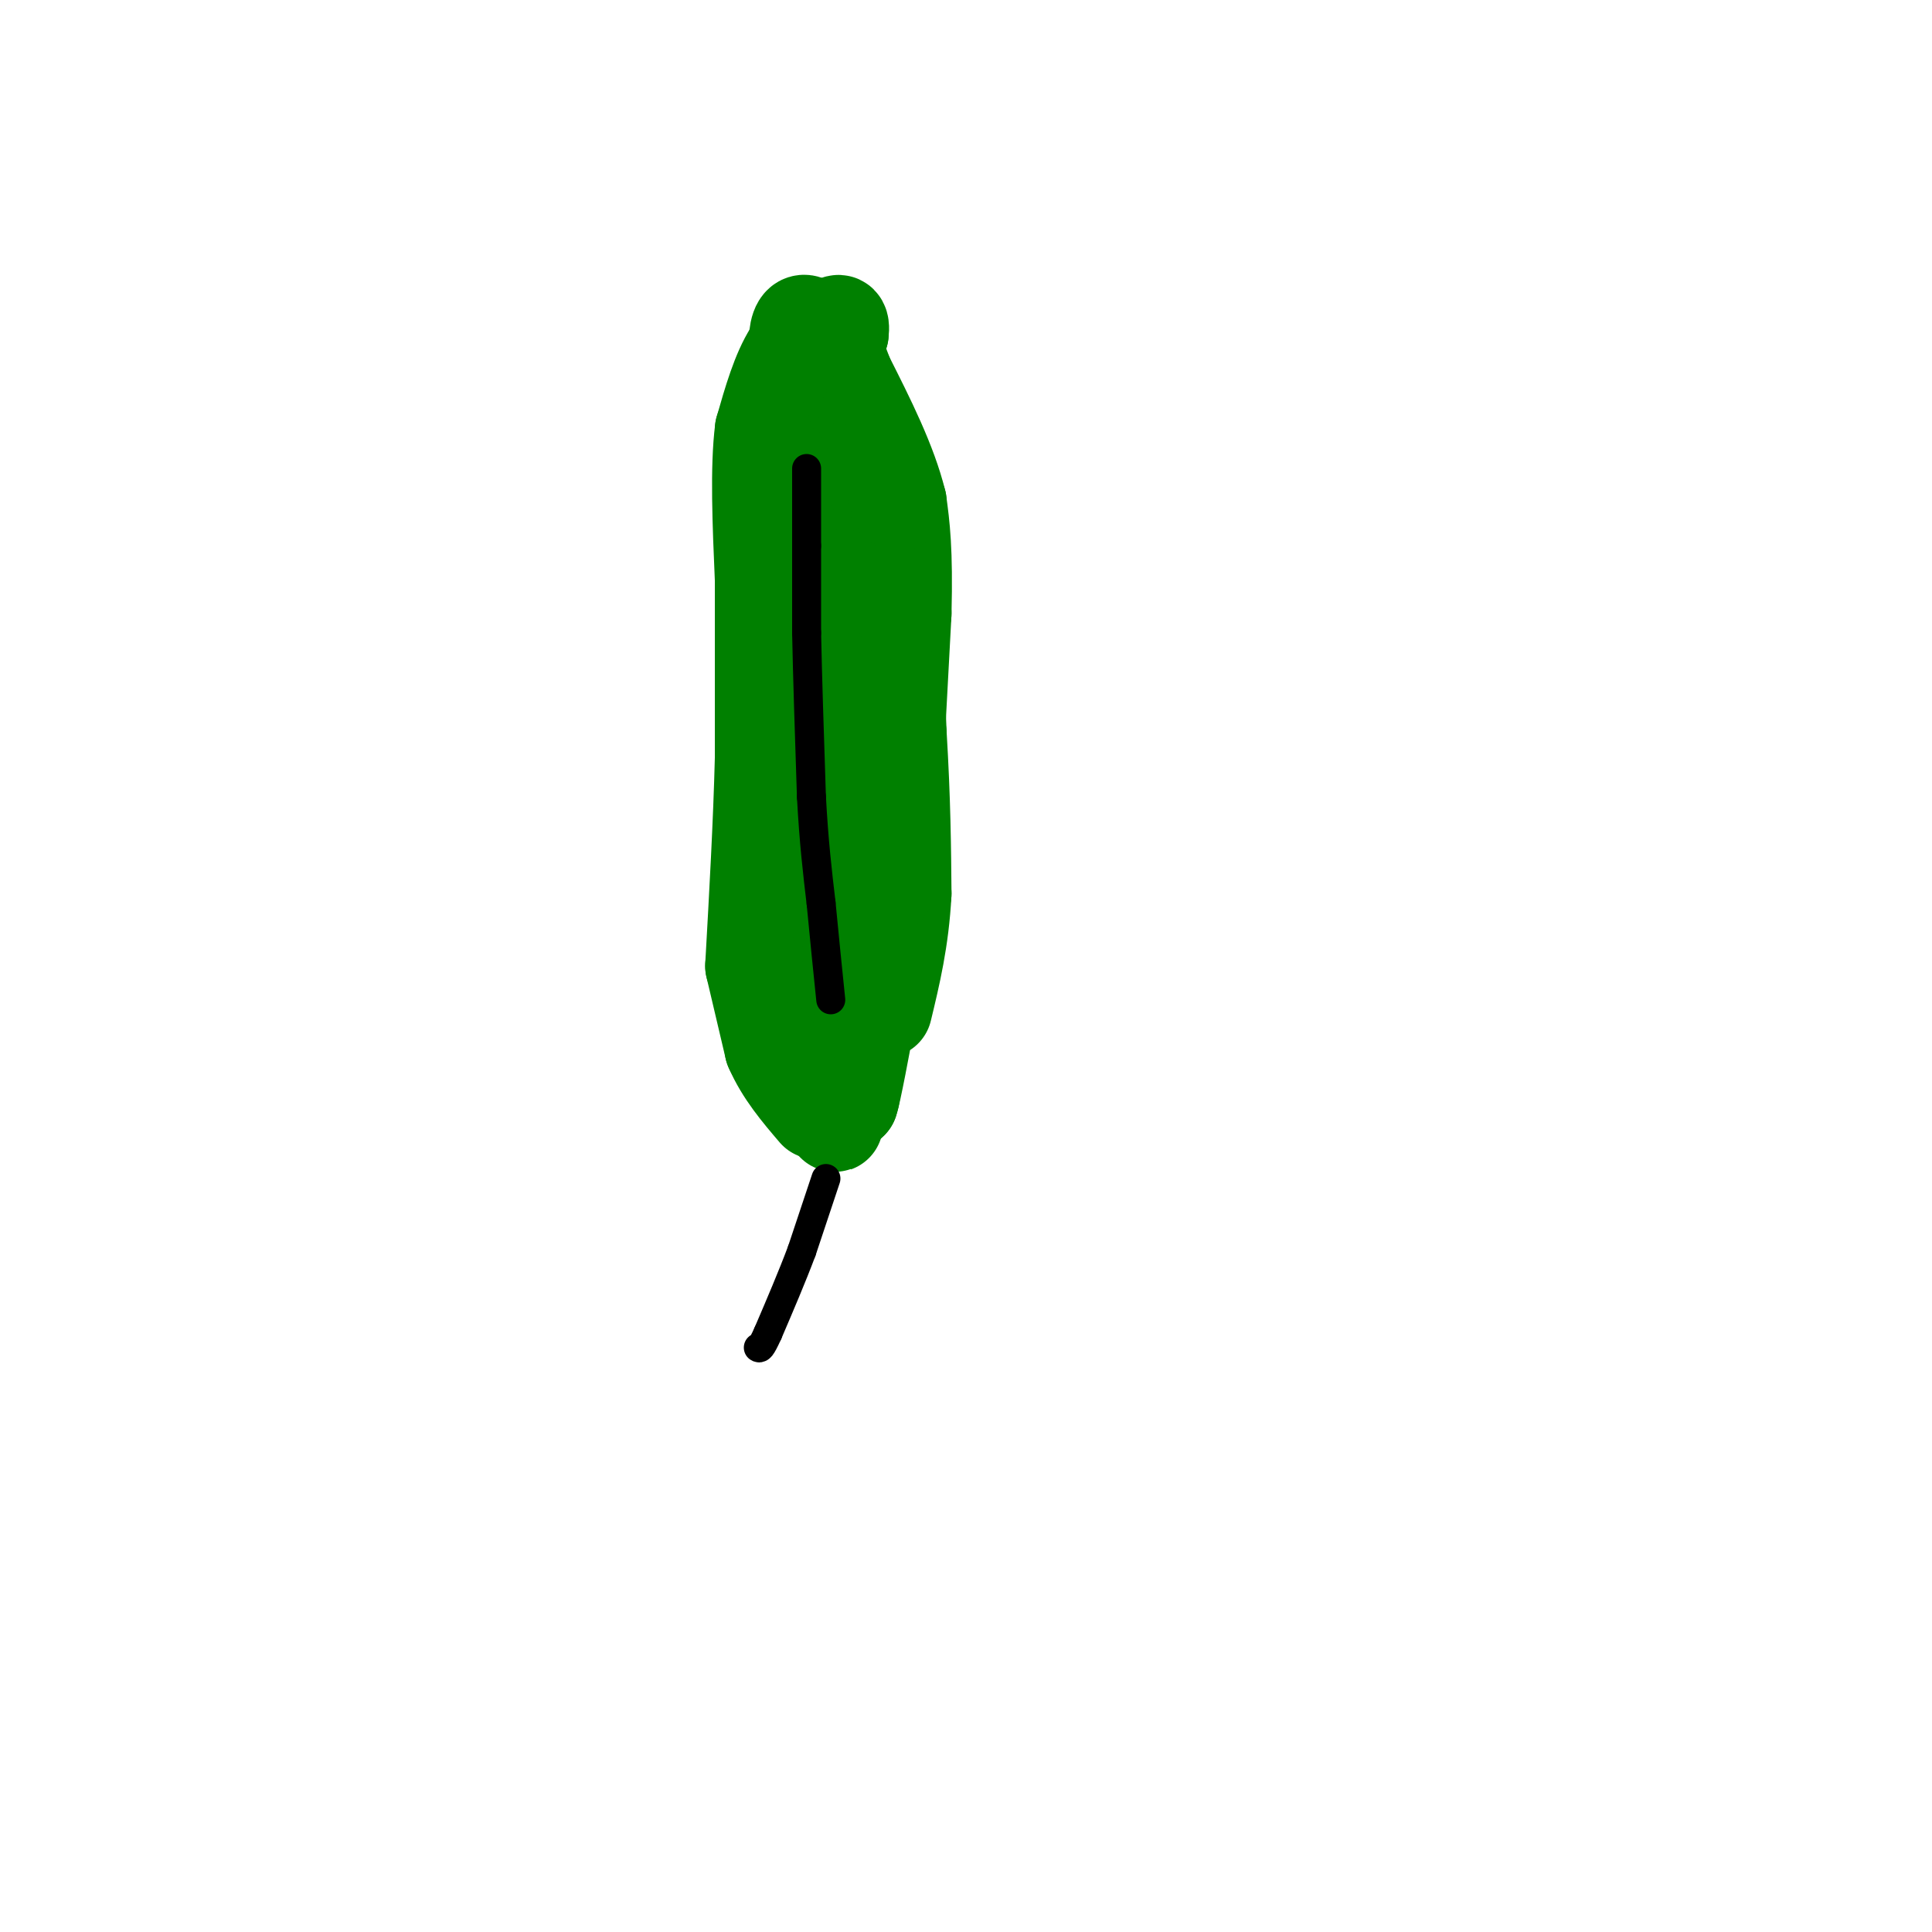 <svg viewBox='0 0 400 400' version='1.1' xmlns='http://www.w3.org/2000/svg' xmlns:xlink='http://www.w3.org/1999/xlink'><g fill='none' stroke='#000000' stroke-width='3' stroke-linecap='round' stroke-linejoin='round'><path d='M171,65c0.000,0.000 -1.000,0.000 -1,0'/><path d='M170,65c-1.833,6.333 -5.917,22.167 -10,38'/><path d='M160,103c-3.378,12.533 -6.822,24.867 -8,35c-1.178,10.133 -0.089,18.067 1,26'/><path d='M153,164c2.000,9.500 6.500,20.250 11,31'/><path d='M164,195c4.000,11.167 8.500,23.583 13,36'/><path d='M177,231c2.244,7.600 1.356,8.600 2,2c0.644,-6.600 2.822,-20.800 5,-35'/><path d='M184,198c1.833,-8.500 3.917,-12.250 6,-16'/><path d='M190,182c1.000,-10.000 0.500,-27.000 0,-44'/><path d='M190,138c-2.500,-15.833 -8.750,-33.417 -15,-51'/><path d='M175,87c-3.167,-11.167 -3.583,-13.583 -4,-16'/><path d='M170,96c0.000,0.000 -1.000,13.000 -1,13'/><path d='M169,109c0.333,6.833 1.667,17.417 3,28'/><path d='M172,137c0.667,6.167 0.833,7.583 1,9'/></g>
<g fill='none' stroke='#008000' stroke-width='20' stroke-linecap='round' stroke-linejoin='round'><path d='M173,183c0.000,0.000 -2.000,6.000 -2,6'/><path d='M171,187c0.417,-4.083 0.833,-8.167 0,-12c-0.833,-3.833 -2.917,-7.417 -5,-11'/><path d='M166,164c-1.267,-0.467 -1.933,3.867 -1,10c0.933,6.133 3.467,14.067 6,22'/><path d='M171,196c1.833,7.667 3.417,15.833 5,24'/><path d='M176,220c0.833,5.333 0.417,6.667 0,8'/><path d='M176,228c0.667,-2.000 2.333,-11.000 4,-20'/><path d='M180,208c1.333,-9.333 2.667,-22.667 4,-36'/><path d='M184,172c0.667,-10.667 0.333,-19.333 0,-28'/><path d='M184,144c-1.833,-12.833 -6.417,-30.917 -11,-49'/><path d='M173,95c-2.067,-9.756 -1.733,-9.644 -3,-9c-1.267,0.644 -4.133,1.822 -7,3'/><path d='M163,89c-1.167,10.333 -0.583,34.667 0,59'/><path d='M163,148c0.667,19.000 2.333,37.000 4,55'/><path d='M167,203c1.333,13.000 2.667,18.000 4,23'/><path d='M171,226c1.378,6.111 2.822,9.889 1,3c-1.822,-6.889 -6.911,-24.444 -12,-42'/><path d='M160,187c-2.167,-12.833 -1.583,-23.917 -1,-35'/><path d='M159,152c0.500,-13.333 2.250,-29.167 4,-45'/><path d='M163,107c2.500,-13.833 6.750,-25.917 11,-38'/><path d='M174,69c0.655,-5.238 -3.208,0.667 -5,4c-1.792,3.333 -1.512,4.095 0,8c1.512,3.905 4.256,10.952 7,18'/><path d='M176,99c2.167,10.167 4.083,26.583 6,43'/><path d='M182,142c1.000,8.500 0.500,8.250 0,8'/><path d='M182,150c-0.893,0.429 -3.125,-2.500 -4,5c-0.875,7.500 -0.393,25.429 -1,23c-0.607,-2.429 -2.304,-25.214 -4,-48'/><path d='M173,130c-2.000,-17.333 -5.000,-36.667 -8,-56'/><path d='M165,74c-0.444,-10.044 2.444,-7.156 4,-5c1.556,2.156 1.778,3.578 2,5'/><path d='M171,74c2.167,5.500 6.583,16.750 11,28'/><path d='M182,102c2.500,13.000 3.250,31.500 4,50'/><path d='M186,152c0.833,13.833 0.917,23.417 1,33'/><path d='M187,185c-0.500,9.500 -2.250,16.750 -4,24'/><path d='M184,183c0.000,0.000 3.000,-56.000 3,-56'/><path d='M187,127c0.333,-13.167 -0.333,-18.083 -1,-23'/><path d='M186,104c-2.000,-8.167 -6.500,-17.083 -11,-26'/><path d='M175,78c-2.333,-6.000 -2.667,-8.000 -3,-10'/><path d='M172,68c-1.978,-1.156 -5.422,0.956 -8,5c-2.578,4.044 -4.289,10.022 -6,16'/><path d='M158,89c-1.000,7.833 -0.500,19.417 0,31'/><path d='M158,120c0.000,11.333 0.000,24.167 0,37'/><path d='M158,157c-0.333,13.333 -1.167,28.167 -2,43'/><path d='M156,200c0.000,0.000 4.000,17.000 4,17'/><path d='M160,217c2.167,5.000 5.583,9.000 9,13'/></g>
<g fill='none' stroke='#000000' stroke-width='6' stroke-linecap='round' stroke-linejoin='round'><path d='M167,97c0.000,0.000 0.000,16.000 0,16'/><path d='M167,113c0.000,5.667 0.000,11.833 0,18'/><path d='M167,131c0.167,8.667 0.583,21.333 1,34'/><path d='M168,165c0.500,9.333 1.250,15.667 2,22'/><path d='M170,187c0.667,7.000 1.333,13.500 2,20'/><path d='M171,244c0.000,0.000 -5.000,15.000 -5,15'/><path d='M166,259c-2.000,5.333 -4.500,11.167 -7,17'/><path d='M159,276c-1.500,3.333 -1.750,3.167 -2,3'/></g>
</svg>